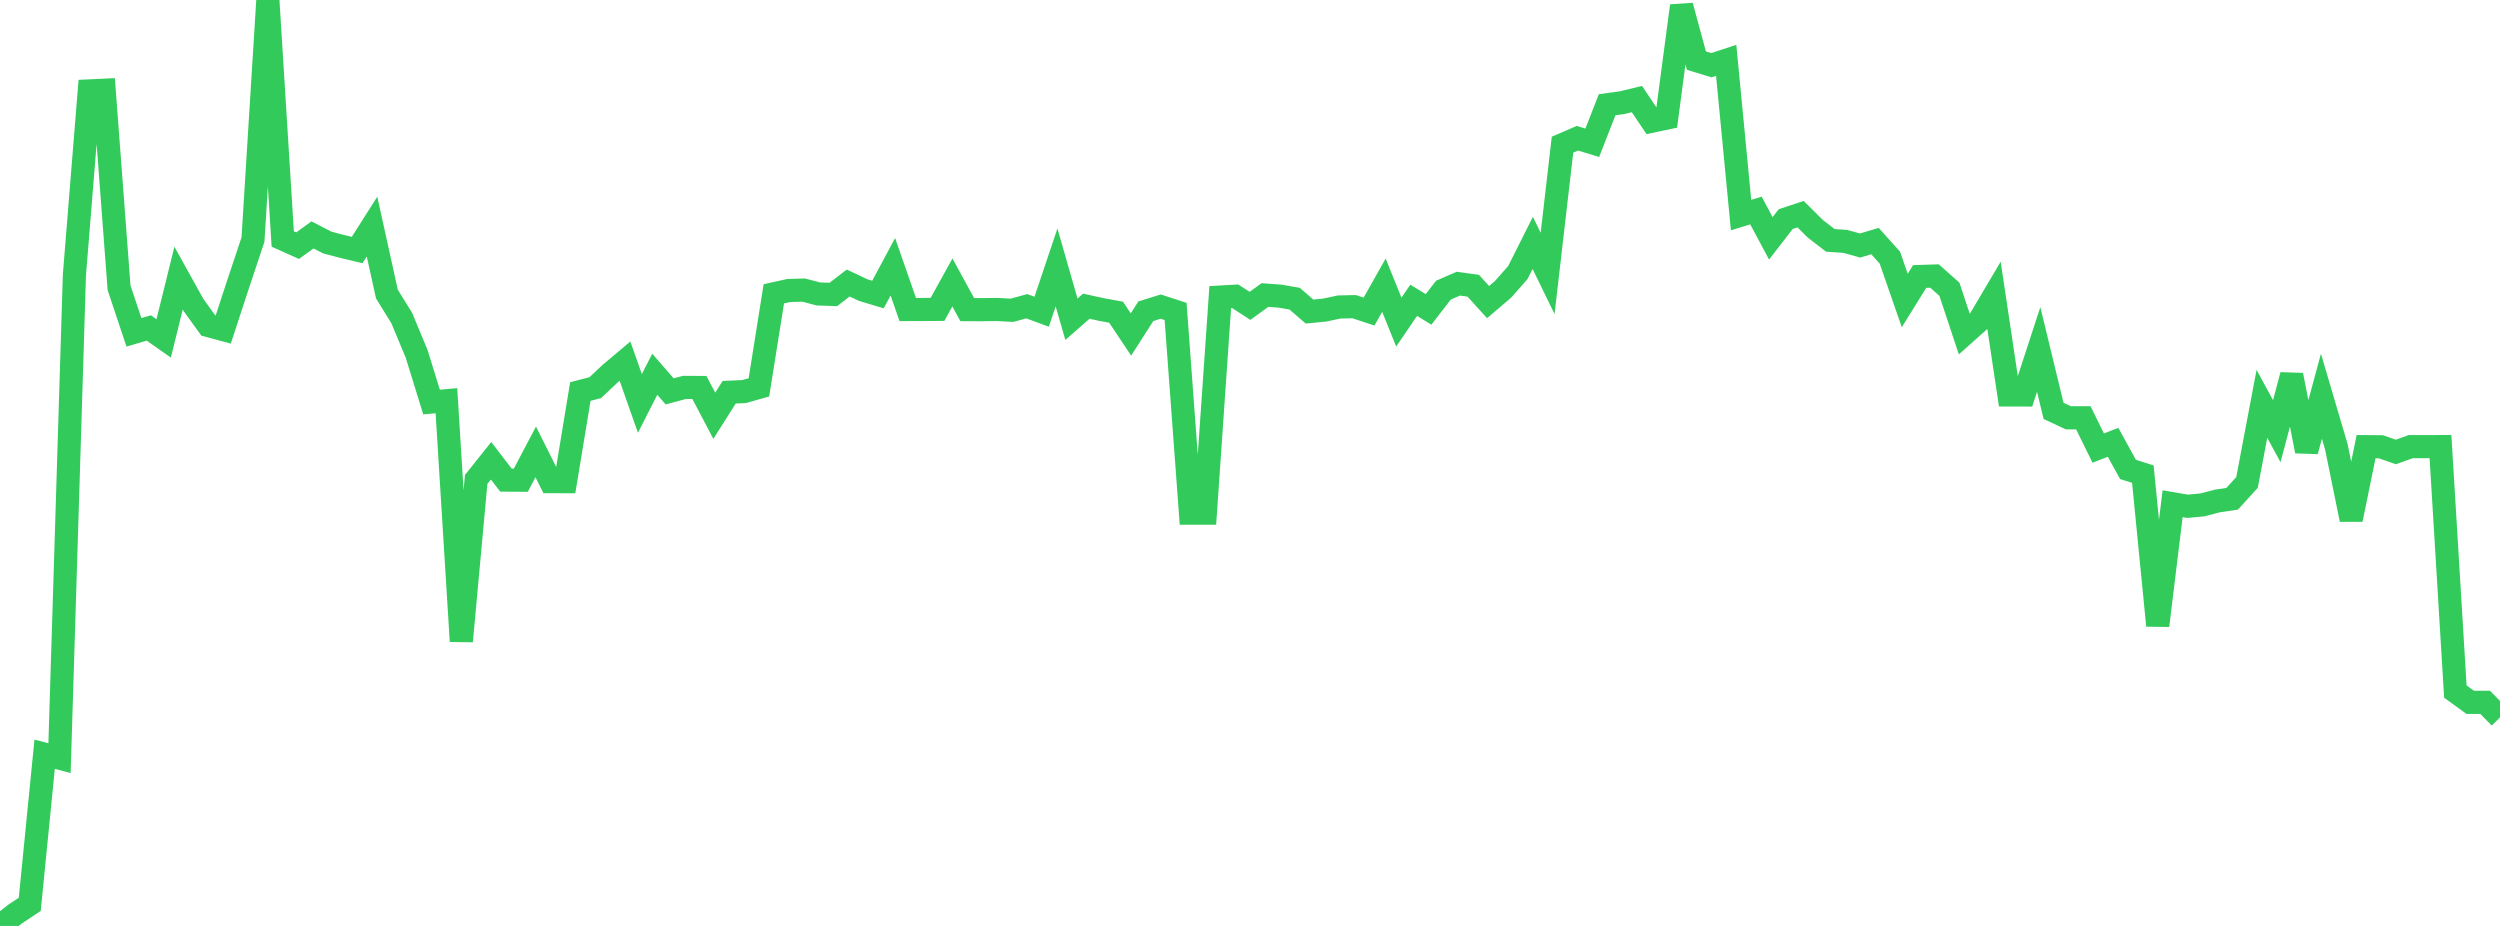 <?xml version="1.0" standalone="no"?>
<!DOCTYPE svg PUBLIC "-//W3C//DTD SVG 1.1//EN" "http://www.w3.org/Graphics/SVG/1.1/DTD/svg11.dtd">

<svg width="135" height="50" viewBox="0 0 135 50" preserveAspectRatio="none" 
  xmlns="http://www.w3.org/2000/svg"
  xmlns:xlink="http://www.w3.org/1999/xlink">


<polyline points="0.0, 50.0 0.804, 49.367 1.607, 48.833 2.411, 40.728 3.214, 40.94 4.018, 14.846 4.821, 4.91 5.625, 4.872 6.429, 15.538 7.232, 17.946 8.036, 17.71 8.839, 18.275 9.643, 15.017 10.446, 16.465 11.25, 17.58 12.054, 17.796 12.857, 15.347 13.661, 12.937 14.464, 0.0 15.268, 12.905 16.071, 13.266 16.875, 12.685 17.679, 13.099 18.482, 13.309 19.286, 13.502 20.089, 12.236 20.893, 15.879 21.696, 17.179 22.5, 19.112 23.304, 21.71 24.107, 21.639 24.911, 34.628 25.714, 25.889 26.518, 24.882 27.321, 25.926 28.125, 25.931 28.929, 24.403 29.732, 26.008 30.536, 26.01 31.339, 21.143 32.143, 20.934 32.946, 20.178 33.75, 19.501 34.554, 21.786 35.357, 20.21 36.161, 21.135 36.964, 20.92 37.768, 20.925 38.571, 22.452 39.375, 21.182 40.179, 21.144 40.982, 20.917 41.786, 15.866 42.589, 15.688 43.393, 15.665 44.196, 15.873 45.0, 15.901 45.804, 15.284 46.607, 15.663 47.411, 15.905 48.214, 14.404 49.018, 16.714 49.821, 16.712 50.625, 16.707 51.429, 15.254 52.232, 16.721 53.036, 16.722 53.839, 16.712 54.643, 16.756 55.446, 16.536 56.25, 16.834 57.054, 14.441 57.857, 17.239 58.661, 16.535 59.464, 16.711 60.268, 16.858 61.071, 18.062 61.875, 16.808 62.679, 16.556 63.482, 16.817 64.286, 27.709 65.089, 27.709 65.893, 16.042 66.696, 15.996 67.5, 16.516 68.304, 15.933 69.107, 15.99 69.911, 16.129 70.714, 16.824 71.518, 16.746 72.321, 16.578 73.125, 16.56 73.929, 16.825 74.732, 15.4 75.536, 17.395 76.339, 16.216 77.143, 16.707 77.946, 15.667 78.75, 15.318 79.554, 15.429 80.357, 16.313 81.161, 15.628 81.964, 14.716 82.768, 13.117 83.571, 14.763 84.375, 7.813 85.179, 7.465 85.982, 7.711 86.786, 5.655 87.589, 5.545 88.393, 5.35 89.196, 6.545 90.0, 6.375 90.804, 0.315 91.607, 3.273 92.411, 3.521 93.214, 3.258 94.018, 11.615 94.821, 11.368 95.625, 12.871 96.429, 11.831 97.232, 11.565 98.036, 12.362 98.839, 12.981 99.643, 13.035 100.446, 13.258 101.25, 13.018 102.054, 13.915 102.857, 16.227 103.661, 14.931 104.464, 14.905 105.268, 15.619 106.071, 18.038 106.875, 17.321 107.679, 15.963 108.482, 21.327 109.286, 21.329 110.089, 18.87 110.893, 22.188 111.696, 22.562 112.5, 22.56 113.304, 24.197 114.107, 23.885 114.911, 25.348 115.714, 25.603 116.518, 33.781 117.321, 27.202 118.125, 27.34 118.929, 27.265 119.732, 27.054 120.536, 26.934 121.339, 26.053 122.143, 21.809 122.946, 23.282 123.75, 20.256 124.554, 24.362 125.357, 21.397 126.161, 24.123 126.964, 28.056 127.768, 24.12 128.571, 24.127 129.375, 24.407 130.179, 24.119 130.982, 24.119 131.786, 24.116 132.589, 37.344 133.393, 37.927 134.196, 37.925 135.0, 38.742" fill="none" stroke="#32ca5b" stroke-width="1.25"/>

</svg>